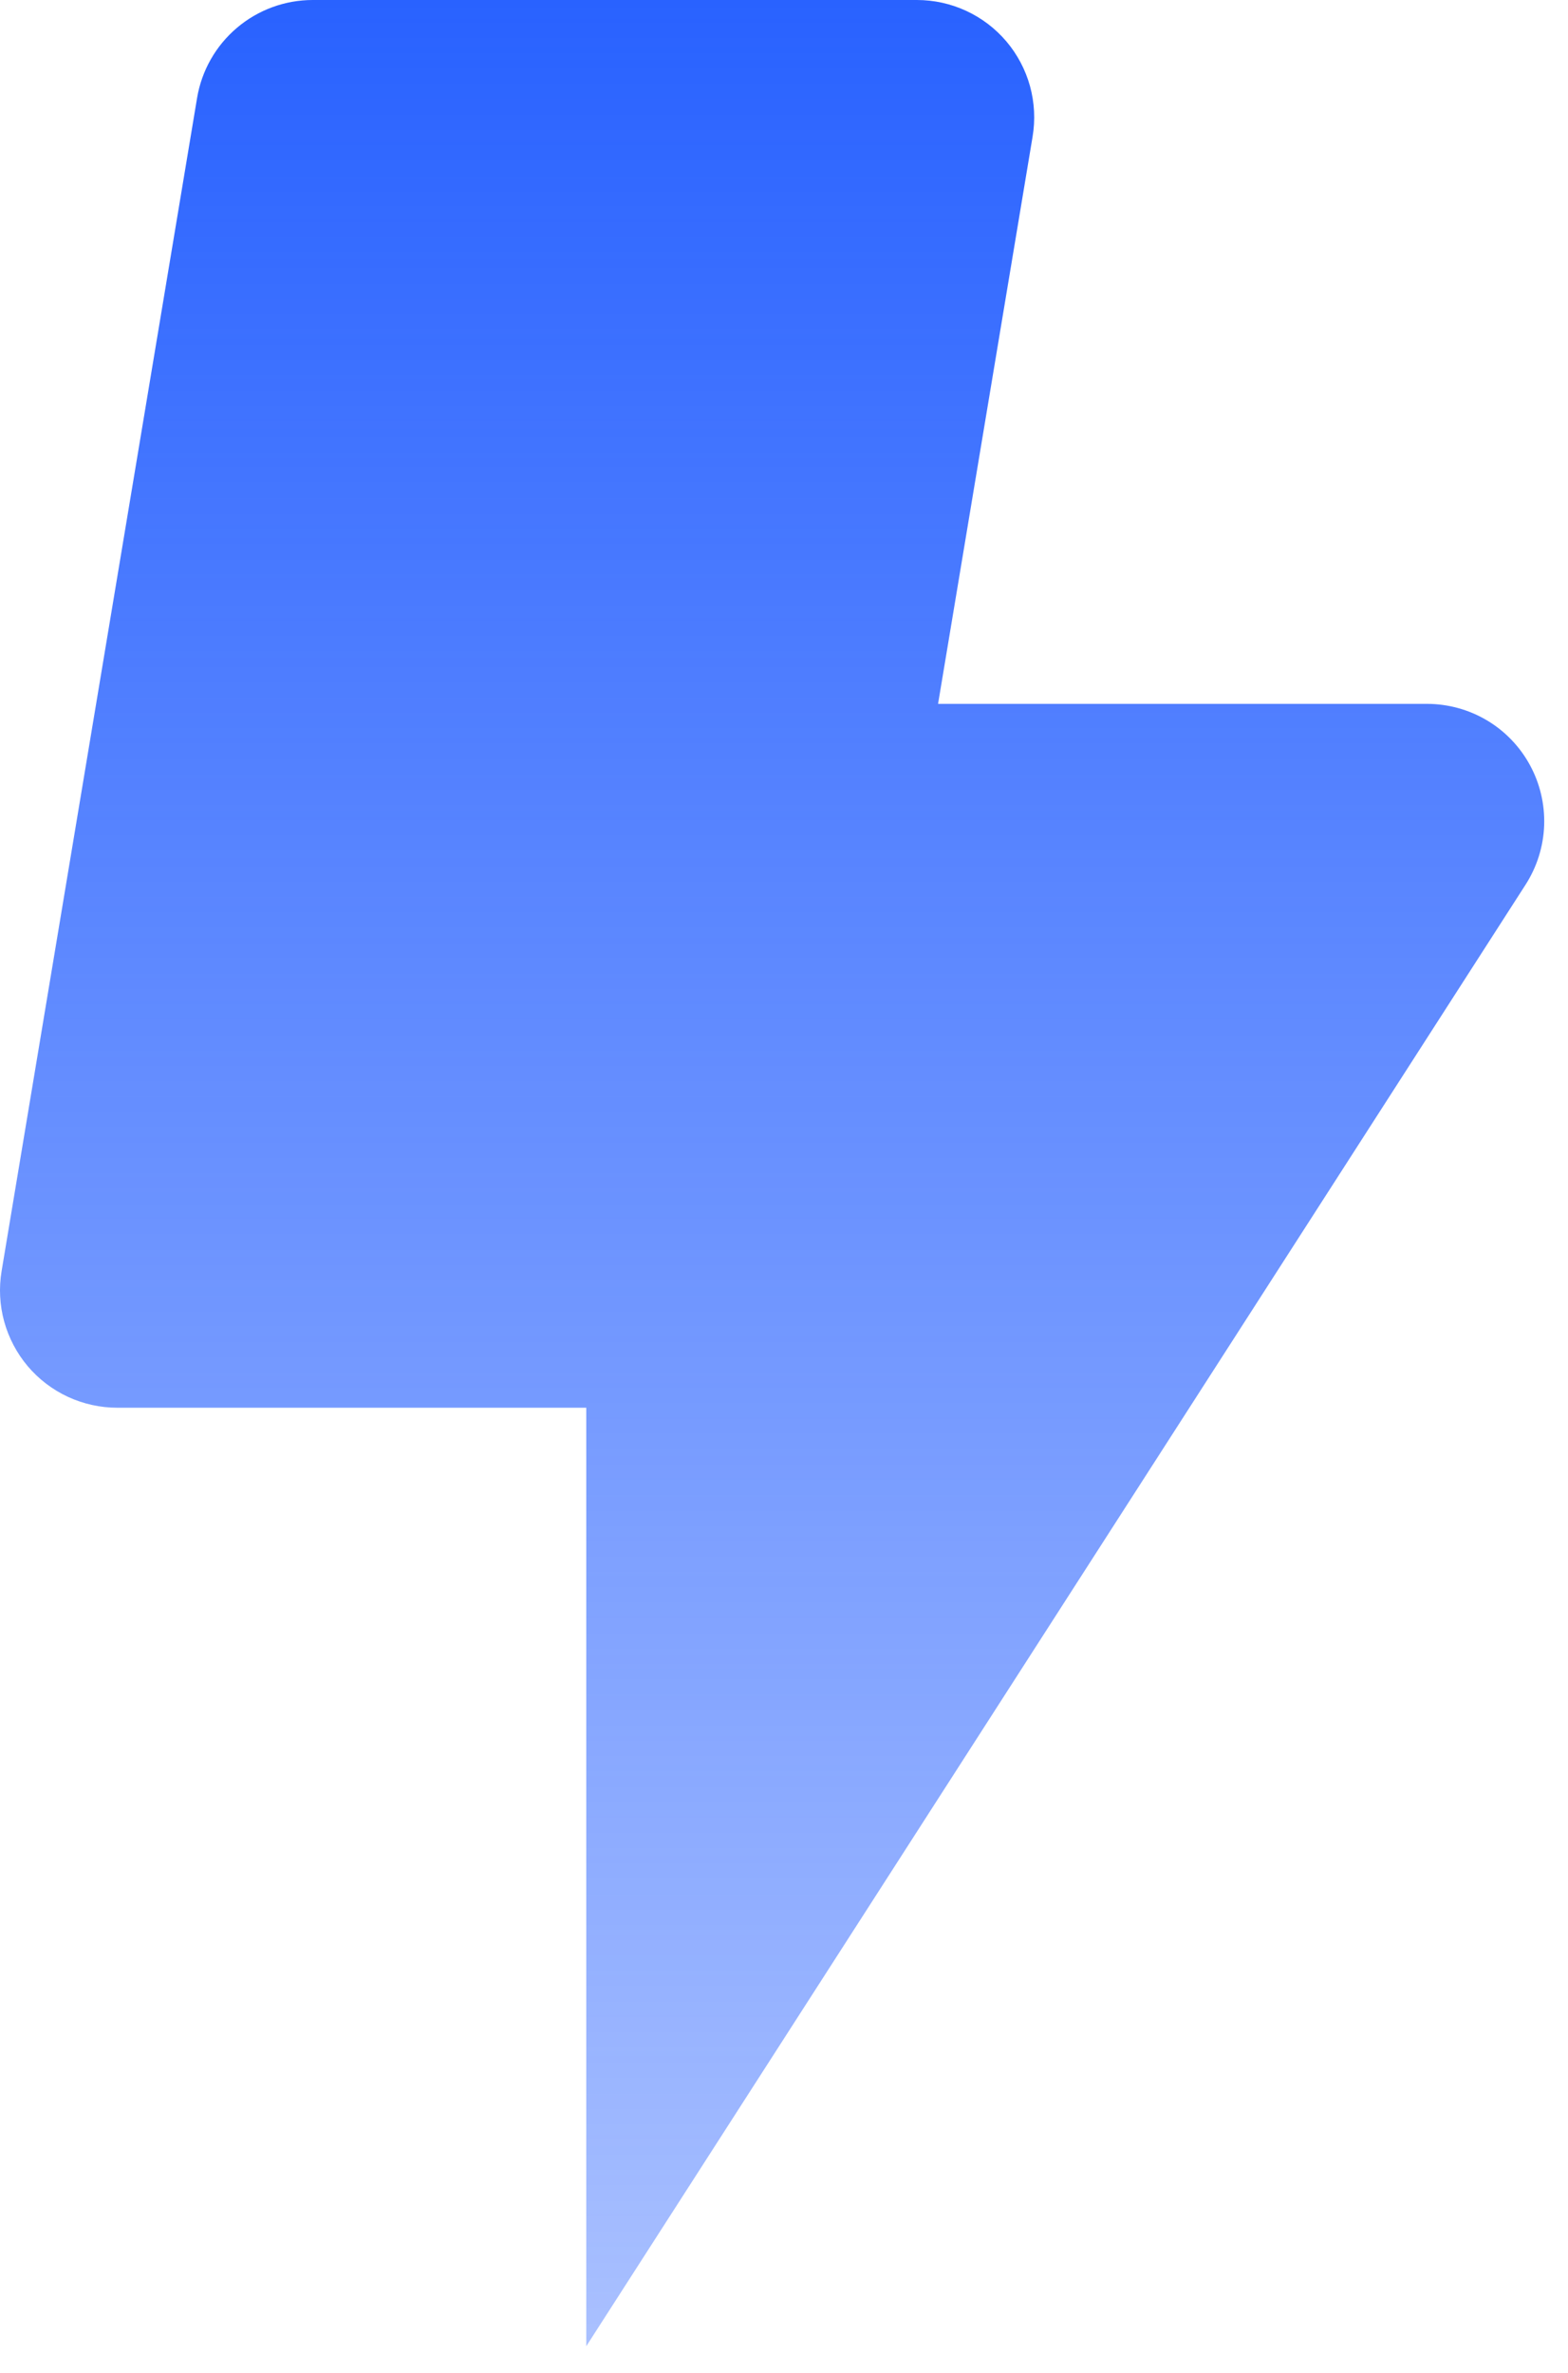 <?xml version="1.0" encoding="UTF-8"?> <svg xmlns="http://www.w3.org/2000/svg" width="39" height="59" viewBox="0 0 39 59" fill="none"><path d="M35.489 17.5H23.332L25.683 3.398C25.753 2.98 25.731 2.551 25.619 2.143C25.506 1.734 25.306 1.355 25.032 1.031C24.758 0.708 24.417 0.448 24.032 0.27C23.647 0.092 23.229 -0 22.805 7.27963e-07H7.778C7.088 0 6.42 0.245 5.894 0.691C5.367 1.137 5.016 1.755 4.902 2.435L0.04 31.602C-0.03 32.02 -0.008 32.448 0.104 32.856C0.217 33.265 0.417 33.644 0.69 33.968C0.964 34.291 1.305 34.551 1.689 34.729C2.074 34.907 2.492 35 2.916 35H14.582V58.333L37.945 21.995C38.228 21.554 38.388 21.045 38.407 20.521C38.425 19.997 38.303 19.478 38.051 19.018C37.8 18.558 37.43 18.174 36.979 17.907C36.528 17.64 36.013 17.5 35.489 17.5Z" fill="url(#paint0_linear_352_59359)"></path><defs><linearGradient id="paint0_linear_352_59359" x1="19.204" y1="0" x2="19.204" y2="58.333" gradientUnits="userSpaceOnUse"><stop stop-color="#2962FF"></stop><stop offset="1" stop-color="#2962FF" stop-opacity="0.4"></stop></linearGradient></defs></svg> 